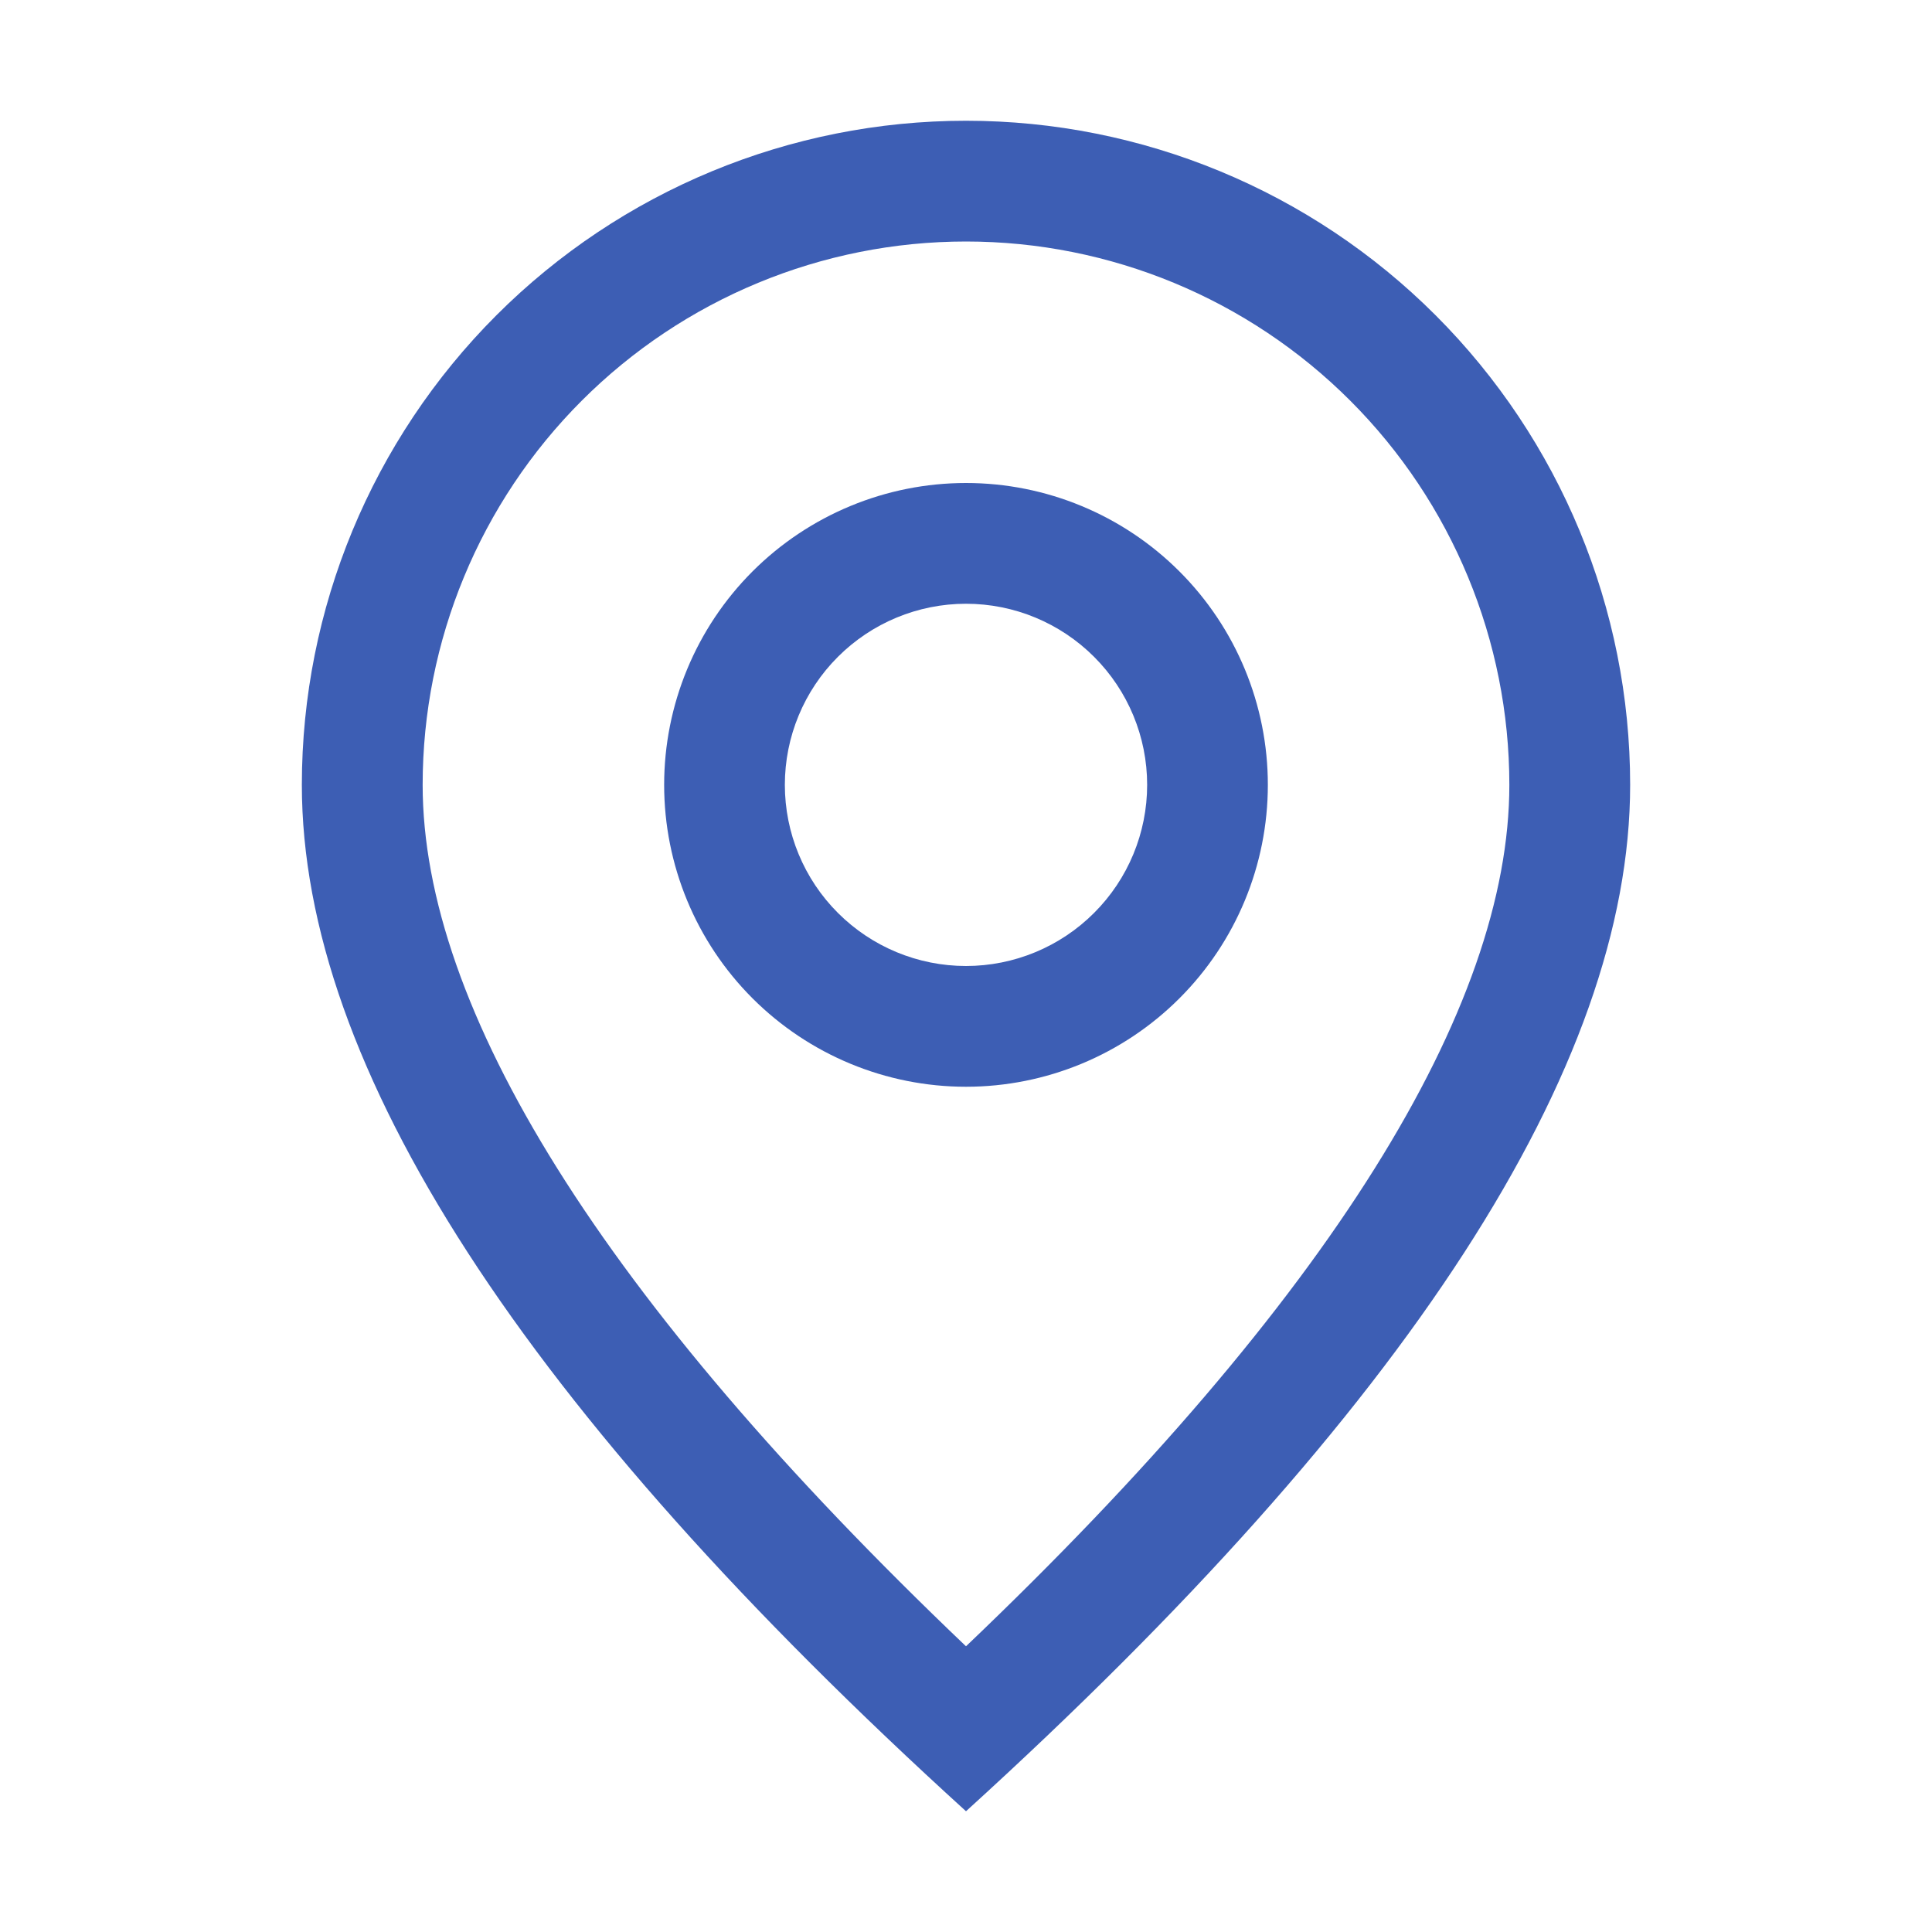 <svg xmlns="http://www.w3.org/2000/svg" width="34" height="34" viewBox="0 0 34 34" fill="none"><path d="M26.562 13.812C26.562 11.276 25.555 8.844 23.762 7.051C21.968 5.257 19.536 4.25 17 4.25C14.464 4.25 12.032 5.257 10.238 7.051C8.445 8.844 7.438 11.276 7.438 13.812C7.438 17.735 10.576 22.848 17 28.972C23.424 22.848 26.562 17.735 26.562 13.812ZM17 31.875C9.208 24.792 5.312 18.77 5.312 13.812C5.312 10.713 6.544 7.74 8.736 5.548C10.928 3.356 13.9 2.125 17 2.125C20.1 2.125 23.073 3.356 25.264 5.548C27.456 7.74 28.688 10.713 28.688 13.812C28.688 18.77 24.792 24.792 17 31.875Z" fill="#3D5EB4"></path><path d="M17 17C17.845 17 18.656 16.664 19.254 16.066C19.852 15.469 20.188 14.658 20.188 13.812C20.188 12.967 19.852 12.156 19.254 11.559C18.656 10.961 17.845 10.625 17 10.625C16.155 10.625 15.344 10.961 14.746 11.559C14.148 12.156 13.812 12.967 13.812 13.812C13.812 14.658 14.148 15.469 14.746 16.066C15.344 16.664 16.155 17 17 17ZM17 19.125C15.591 19.125 14.24 18.565 13.243 17.569C12.247 16.573 11.688 15.222 11.688 13.812C11.688 12.403 12.247 11.052 13.243 10.056C14.24 9.06 15.591 8.5 17 8.5C18.409 8.5 19.76 9.06 20.756 10.056C21.753 11.052 22.312 12.403 22.312 13.812C22.312 15.222 21.753 16.573 20.756 17.569C19.76 18.565 18.409 19.125 17 19.125Z" fill="#3D5EB4"></path></svg>